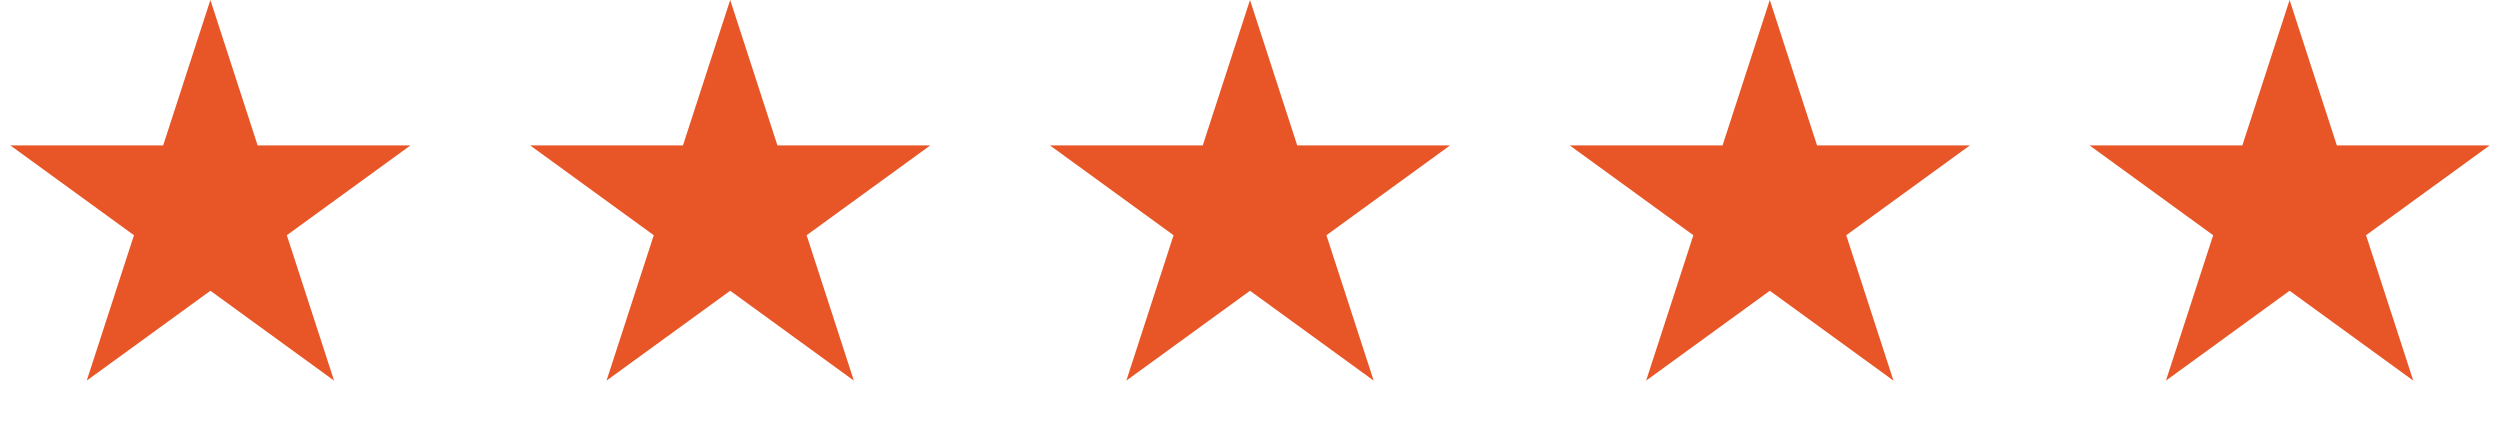 <svg width="144" height="25" viewBox="0 0 144 25" fill="none" xmlns="http://www.w3.org/2000/svg">
    <path d="m12.119 0 2.72 8.374h8.806l-7.124 5.175 2.721 8.374-7.123-5.175-7.123 5.175 2.72-8.374L.593 8.374h8.805L12.118 0zM72 0l2.72 8.374h8.806l-7.124 5.175 2.721 8.374L72 16.748l-7.123 5.175 2.72-8.374-7.123-5.175h8.805L72 0zM42.06 0l2.72 8.374h8.805l-7.123 5.175 2.72 8.374-7.123-5.175-7.123 5.175 2.721-8.374-7.123-5.175h8.805L42.059 0zM101.941 0l2.72 8.374h8.805l-7.123 5.175 2.721 8.374-7.123-5.175-7.124 5.175 2.721-8.374-7.123-5.175h8.805L101.94 0zM131.881 0l2.721 8.374h8.805l-7.123 5.175 2.72 8.374-7.123-5.175-7.123 5.175 2.721-8.374-7.123-5.175h8.804L131.881 0z" fill="#E85627"/>
</svg>
